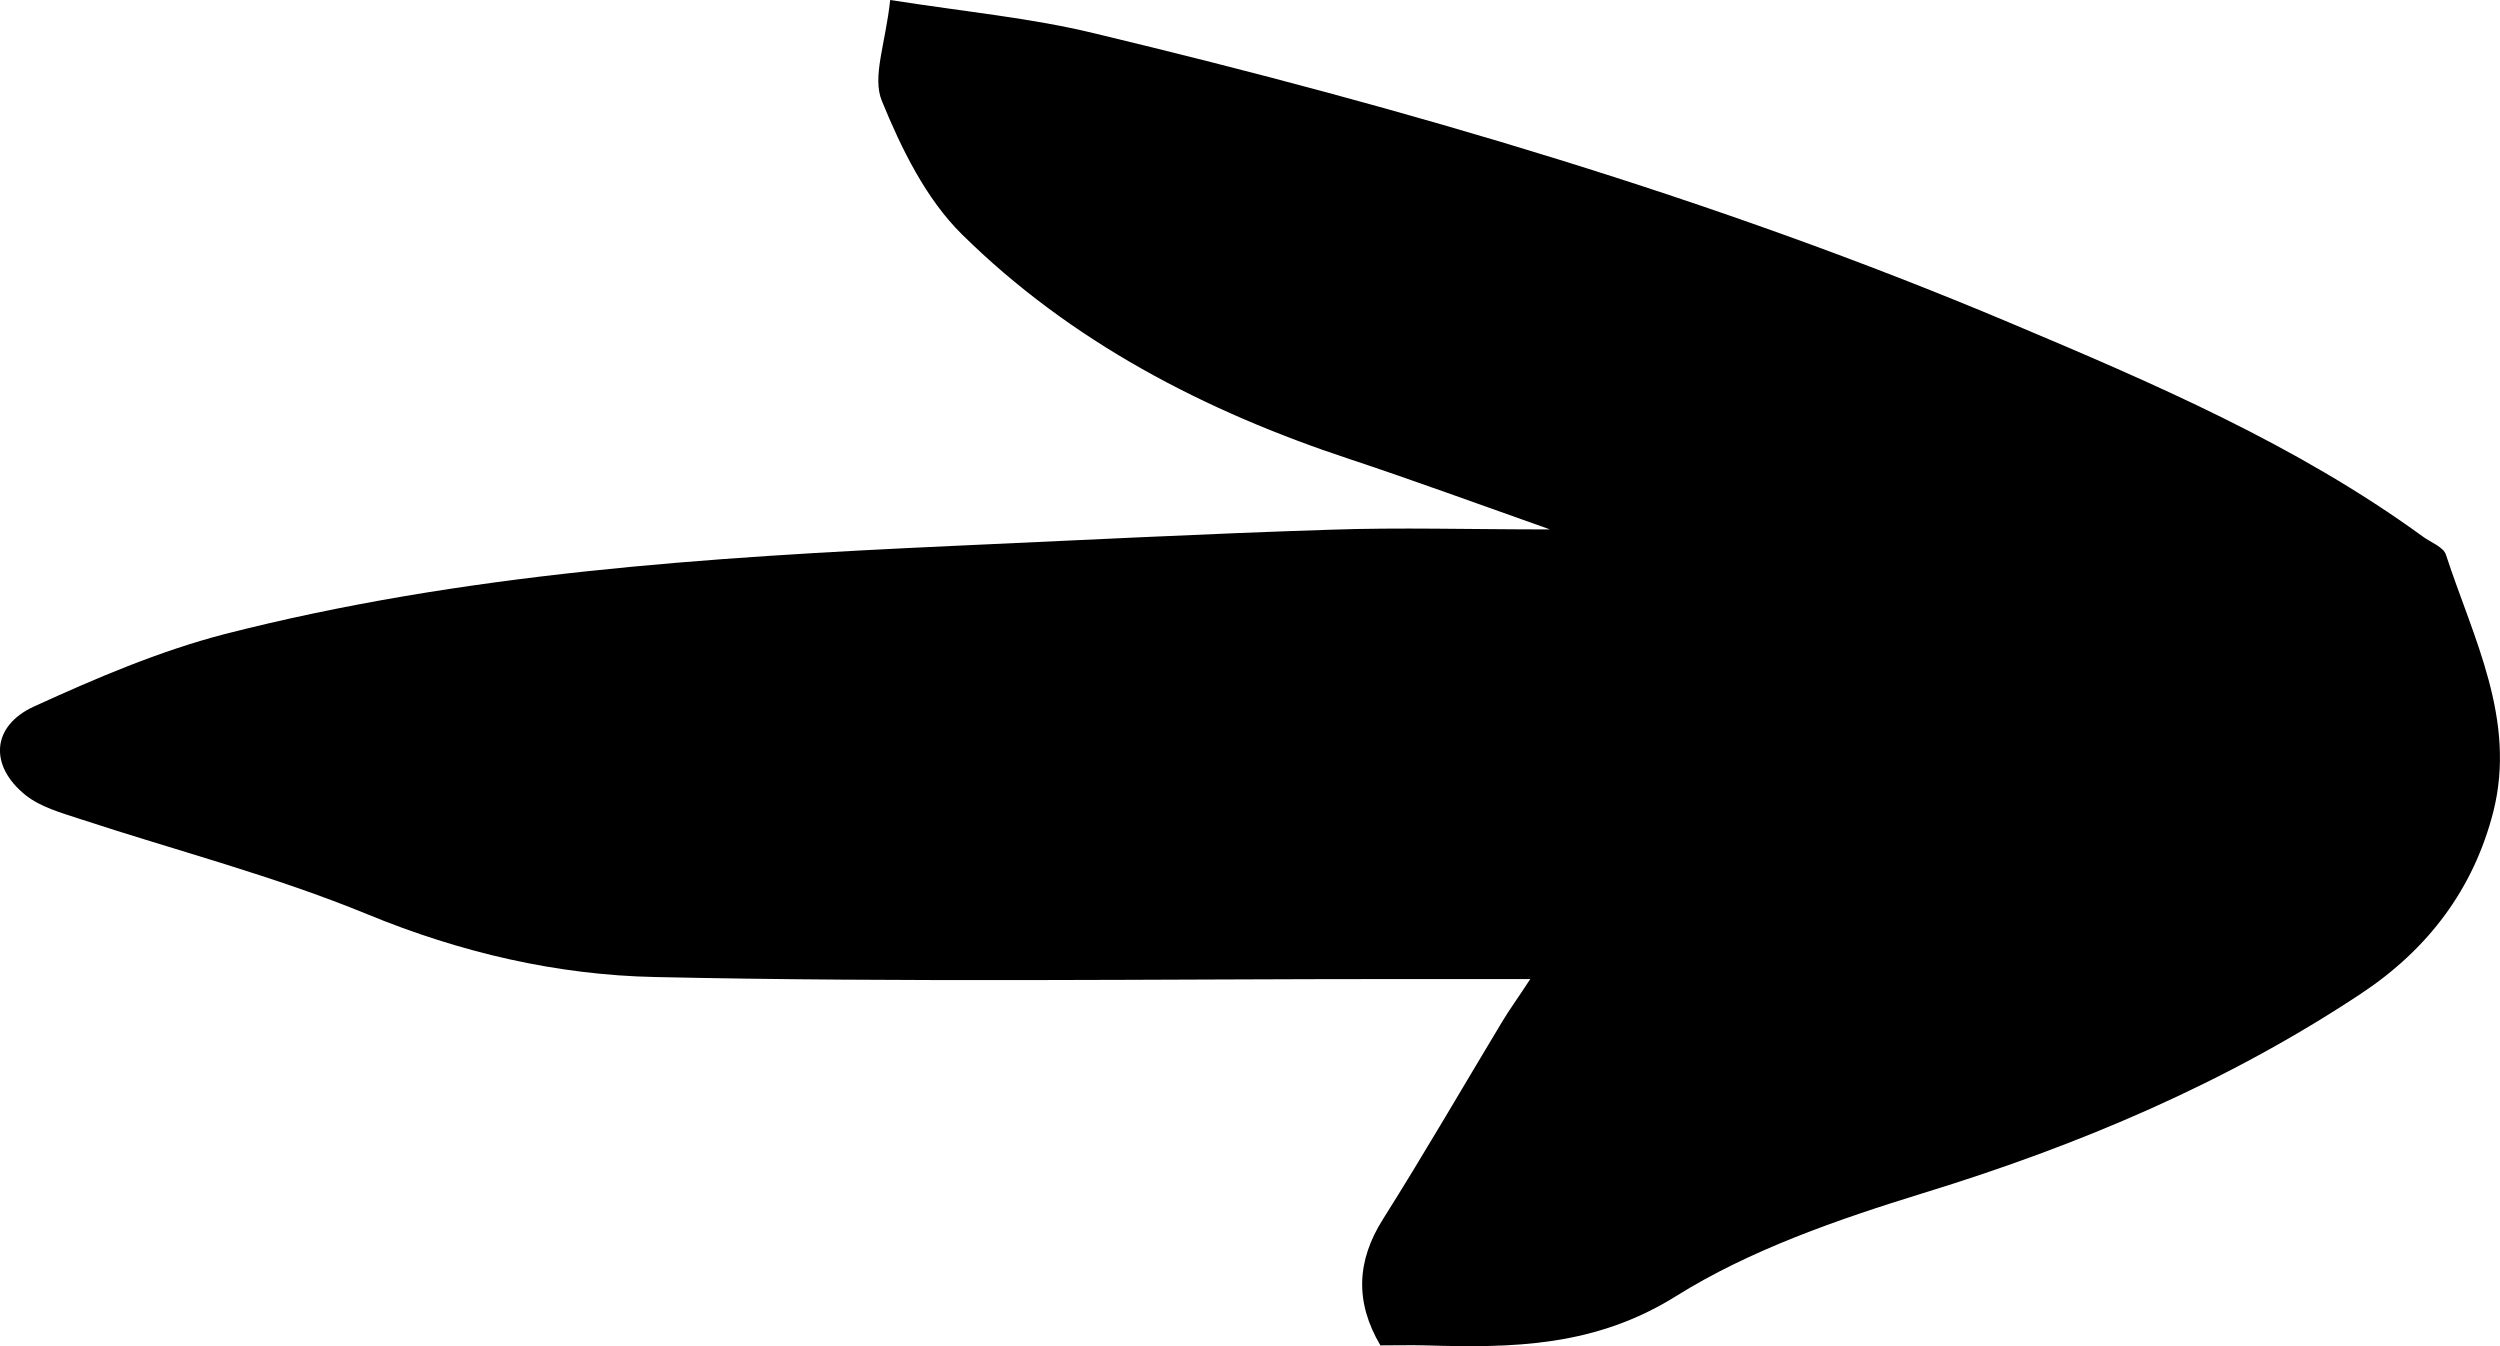 <?xml version="1.0" encoding="UTF-8"?>
<svg xmlns="http://www.w3.org/2000/svg" width="26" height="14" viewBox="0 0 26 14" fill="none">
  <path fill-rule="evenodd" clip-rule="evenodd" d="M9.258 0C10.043 0.123 10.724 0.187 11.379 0.346C14.626 1.125 17.827 2.06 20.905 3.358C22.396 3.986 23.883 4.624 25.197 5.58C25.279 5.64 25.413 5.689 25.438 5.77C25.722 6.638 26.172 7.481 25.931 8.44C25.726 9.244 25.254 9.869 24.559 10.331C23.155 11.262 21.622 11.911 20.002 12.408C19.112 12.683 18.201 12.997 17.424 13.484C16.585 14.006 15.732 14.02 14.828 13.992C14.669 13.988 14.511 13.992 14.356 13.992C14.09 13.54 14.108 13.113 14.385 12.676C14.81 12.002 15.21 11.311 15.62 10.63C15.696 10.503 15.786 10.38 15.915 10.182C15.418 10.182 15.012 10.182 14.605 10.182C12.005 10.182 9.406 10.218 6.81 10.161C5.791 10.14 4.79 9.907 3.822 9.509C2.853 9.11 1.831 8.846 0.834 8.518C0.639 8.454 0.423 8.394 0.268 8.271C-0.113 7.967 -0.092 7.551 0.355 7.347C0.996 7.054 1.655 6.772 2.335 6.595C4.812 5.961 7.354 5.795 9.899 5.678C11.213 5.619 12.524 5.551 13.838 5.509C14.554 5.484 15.271 5.506 16.12 5.506C15.35 5.234 14.698 4.994 14.04 4.776C12.524 4.275 11.134 3.552 10.004 2.437C9.629 2.067 9.374 1.545 9.172 1.051C9.068 0.801 9.208 0.462 9.258 0Z" fill="currentColor"></path>
</svg>
